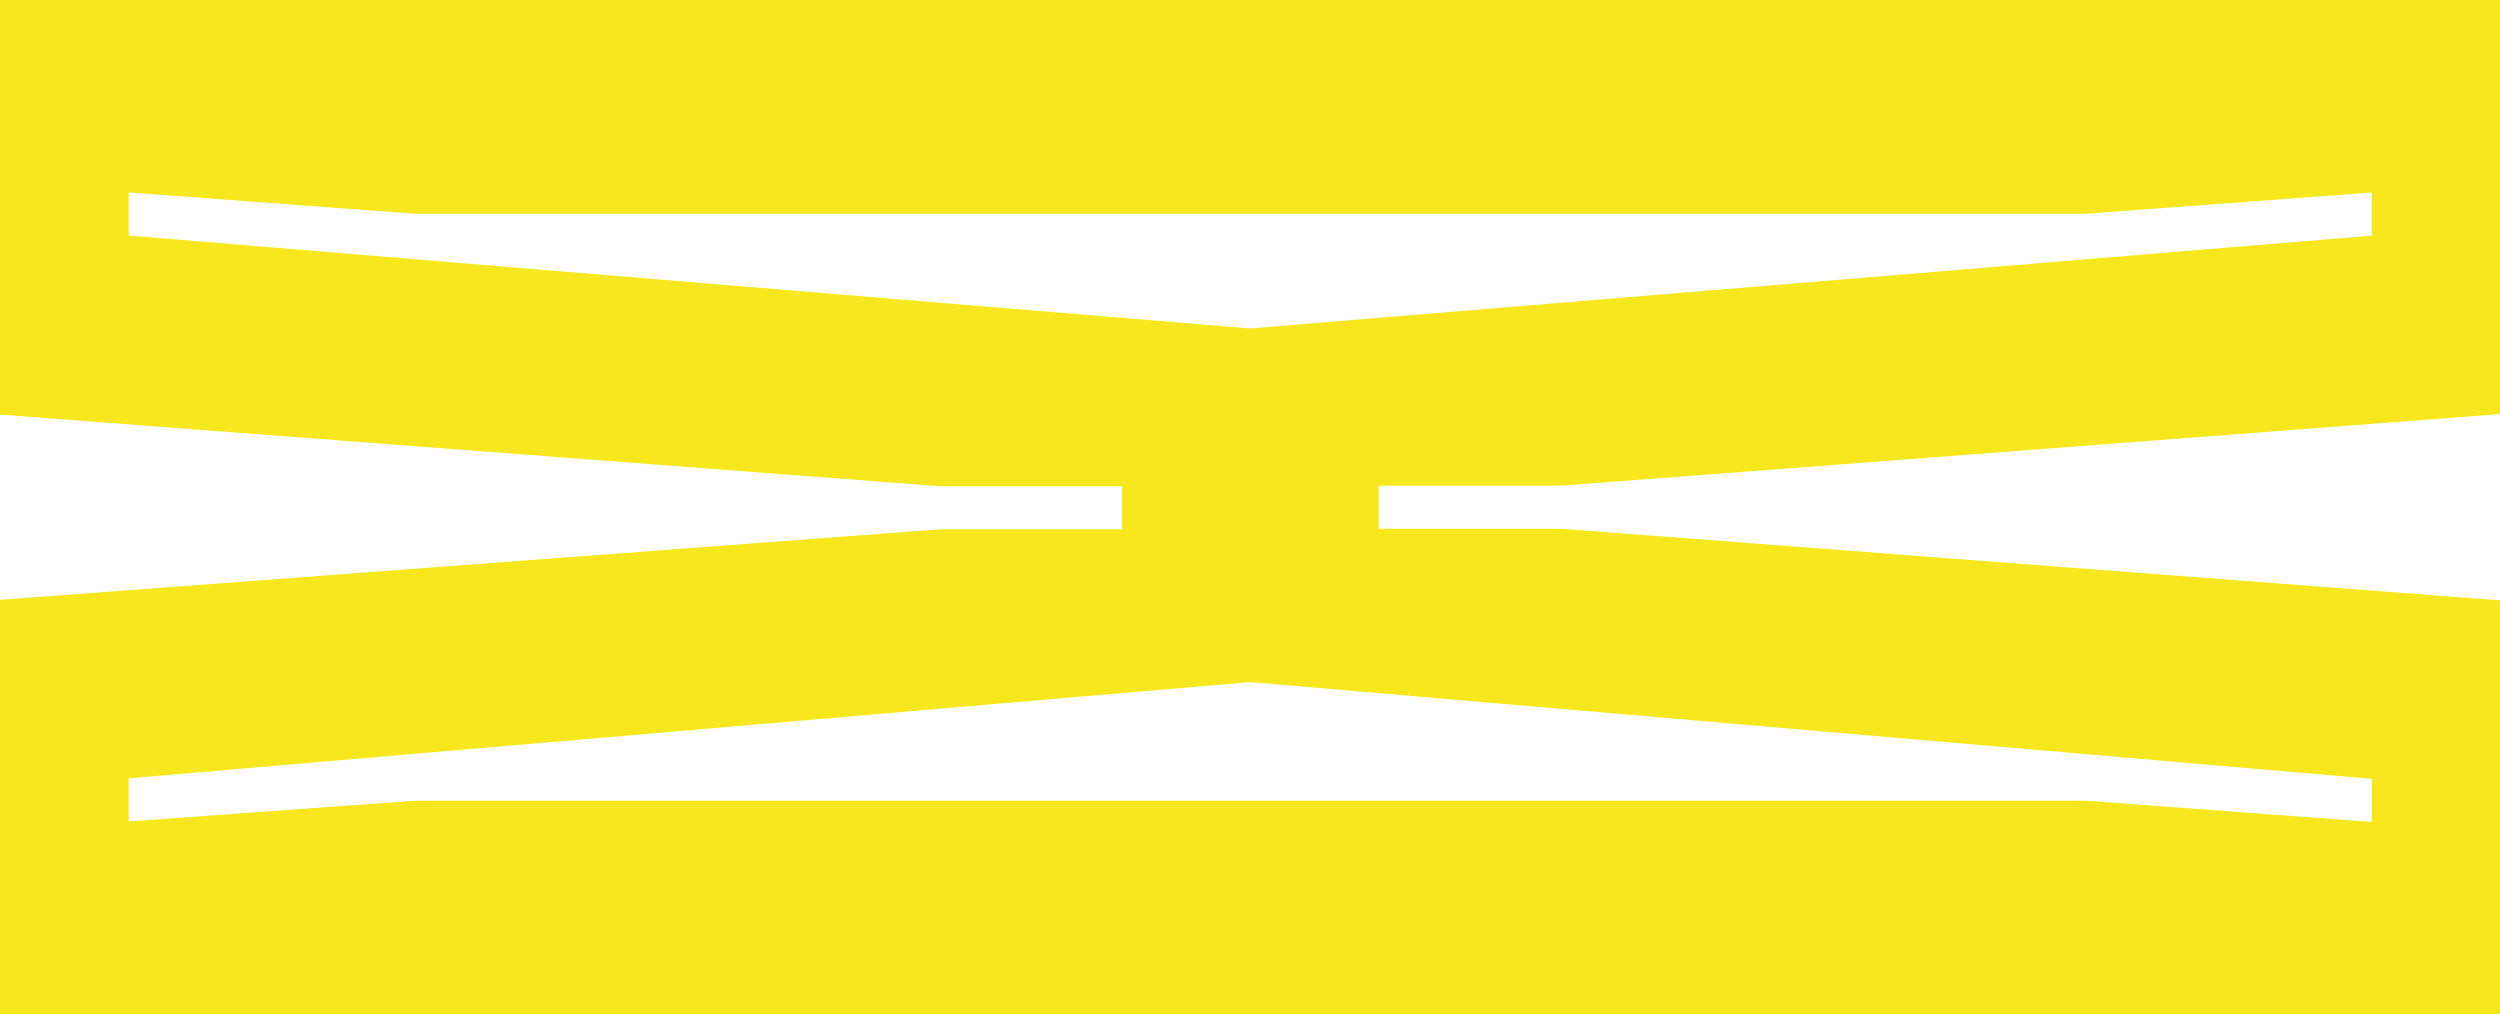 <?xml version="1.0" encoding="utf-8"?>
<!-- Generator: Adobe Illustrator 24.0.1, SVG Export Plug-In . SVG Version: 6.00 Build 0)  -->
<svg version="1.1" id="Layer_1" xmlns="http://www.w3.org/2000/svg" xmlns:xlink="http://www.w3.org/1999/xlink" x="0px" y="0px"
	 viewBox="0 0 446.8 181.3" style="enable-background:new 0 0 446.8 181.3;" xml:space="preserve">
<style type="text/css">
	.st0{fill:#F6E81D;}
</style>
<title>Logo Symbol Editavel</title>
<g id="Layer_2_1_">
	<g id="Layer_1-2">
		<path class="st0" d="M279,86.8l167.8-12.8V0H0v74.1l167.9,12.8h32.6v7.7h-32.6L0,107.2v74.1h446.8v-74L279,94.5h-32.6v-7.7H279z
			 M423.9,139.2v7.7l-51.1-3.8H74.1L23,146.8v-7.7l200.4-17.2l0,0L423.9,139.2z M223.4,58.7L223.4,58.7L23,42.1v-7.7l51.1,3.8h298.7
			l51.1-3.8v7.7L223.4,58.7z"/>
	</g>
</g>
</svg>
